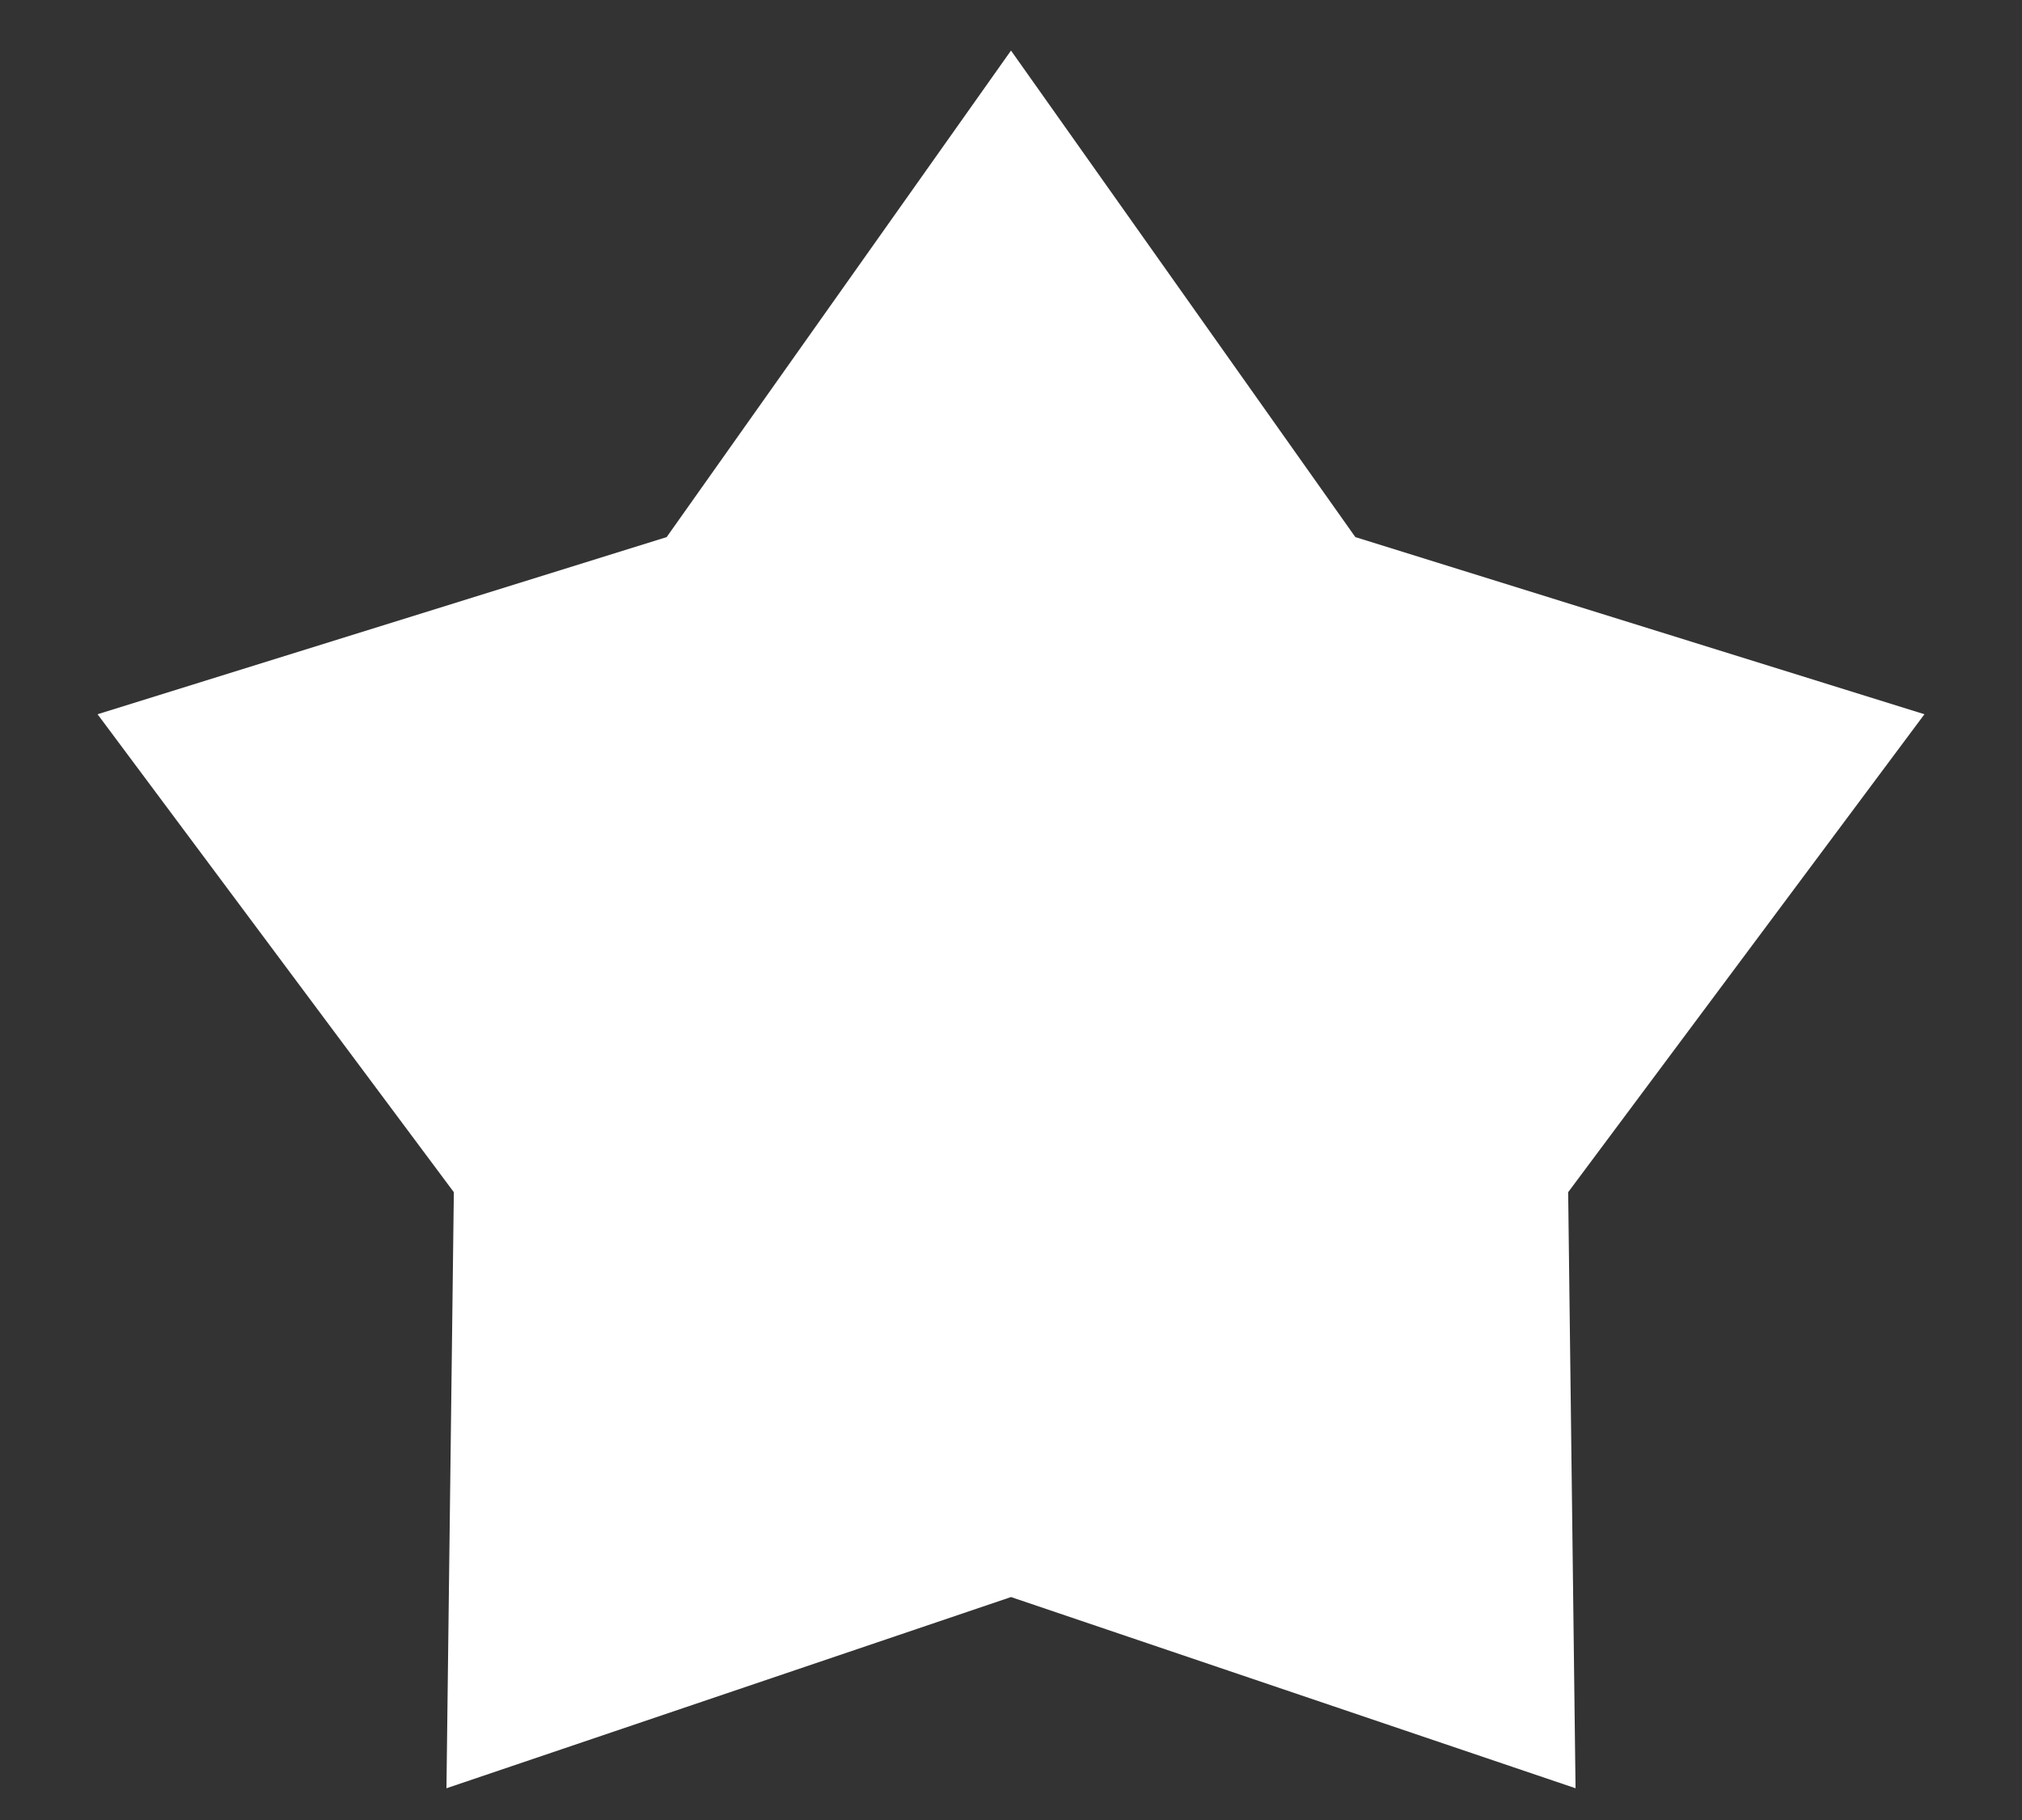 <?xml version="1.0" encoding="utf-8"?>
<svg xmlns="http://www.w3.org/2000/svg" width="20" height="18" viewBox="0 0 20 18" fill="none">
<rect x="0" y="0" width="20" height="18" fill="#333333" stroke="none"/>
<path d="M10 0.5L13.406 5.312L19.035 7.064L15.511 11.791L15.584 17.686L10 15.795L4.416 17.686L4.489 11.791L0.965 7.064L6.594 5.312L10 0.5Z" fill="white"/>
</svg>